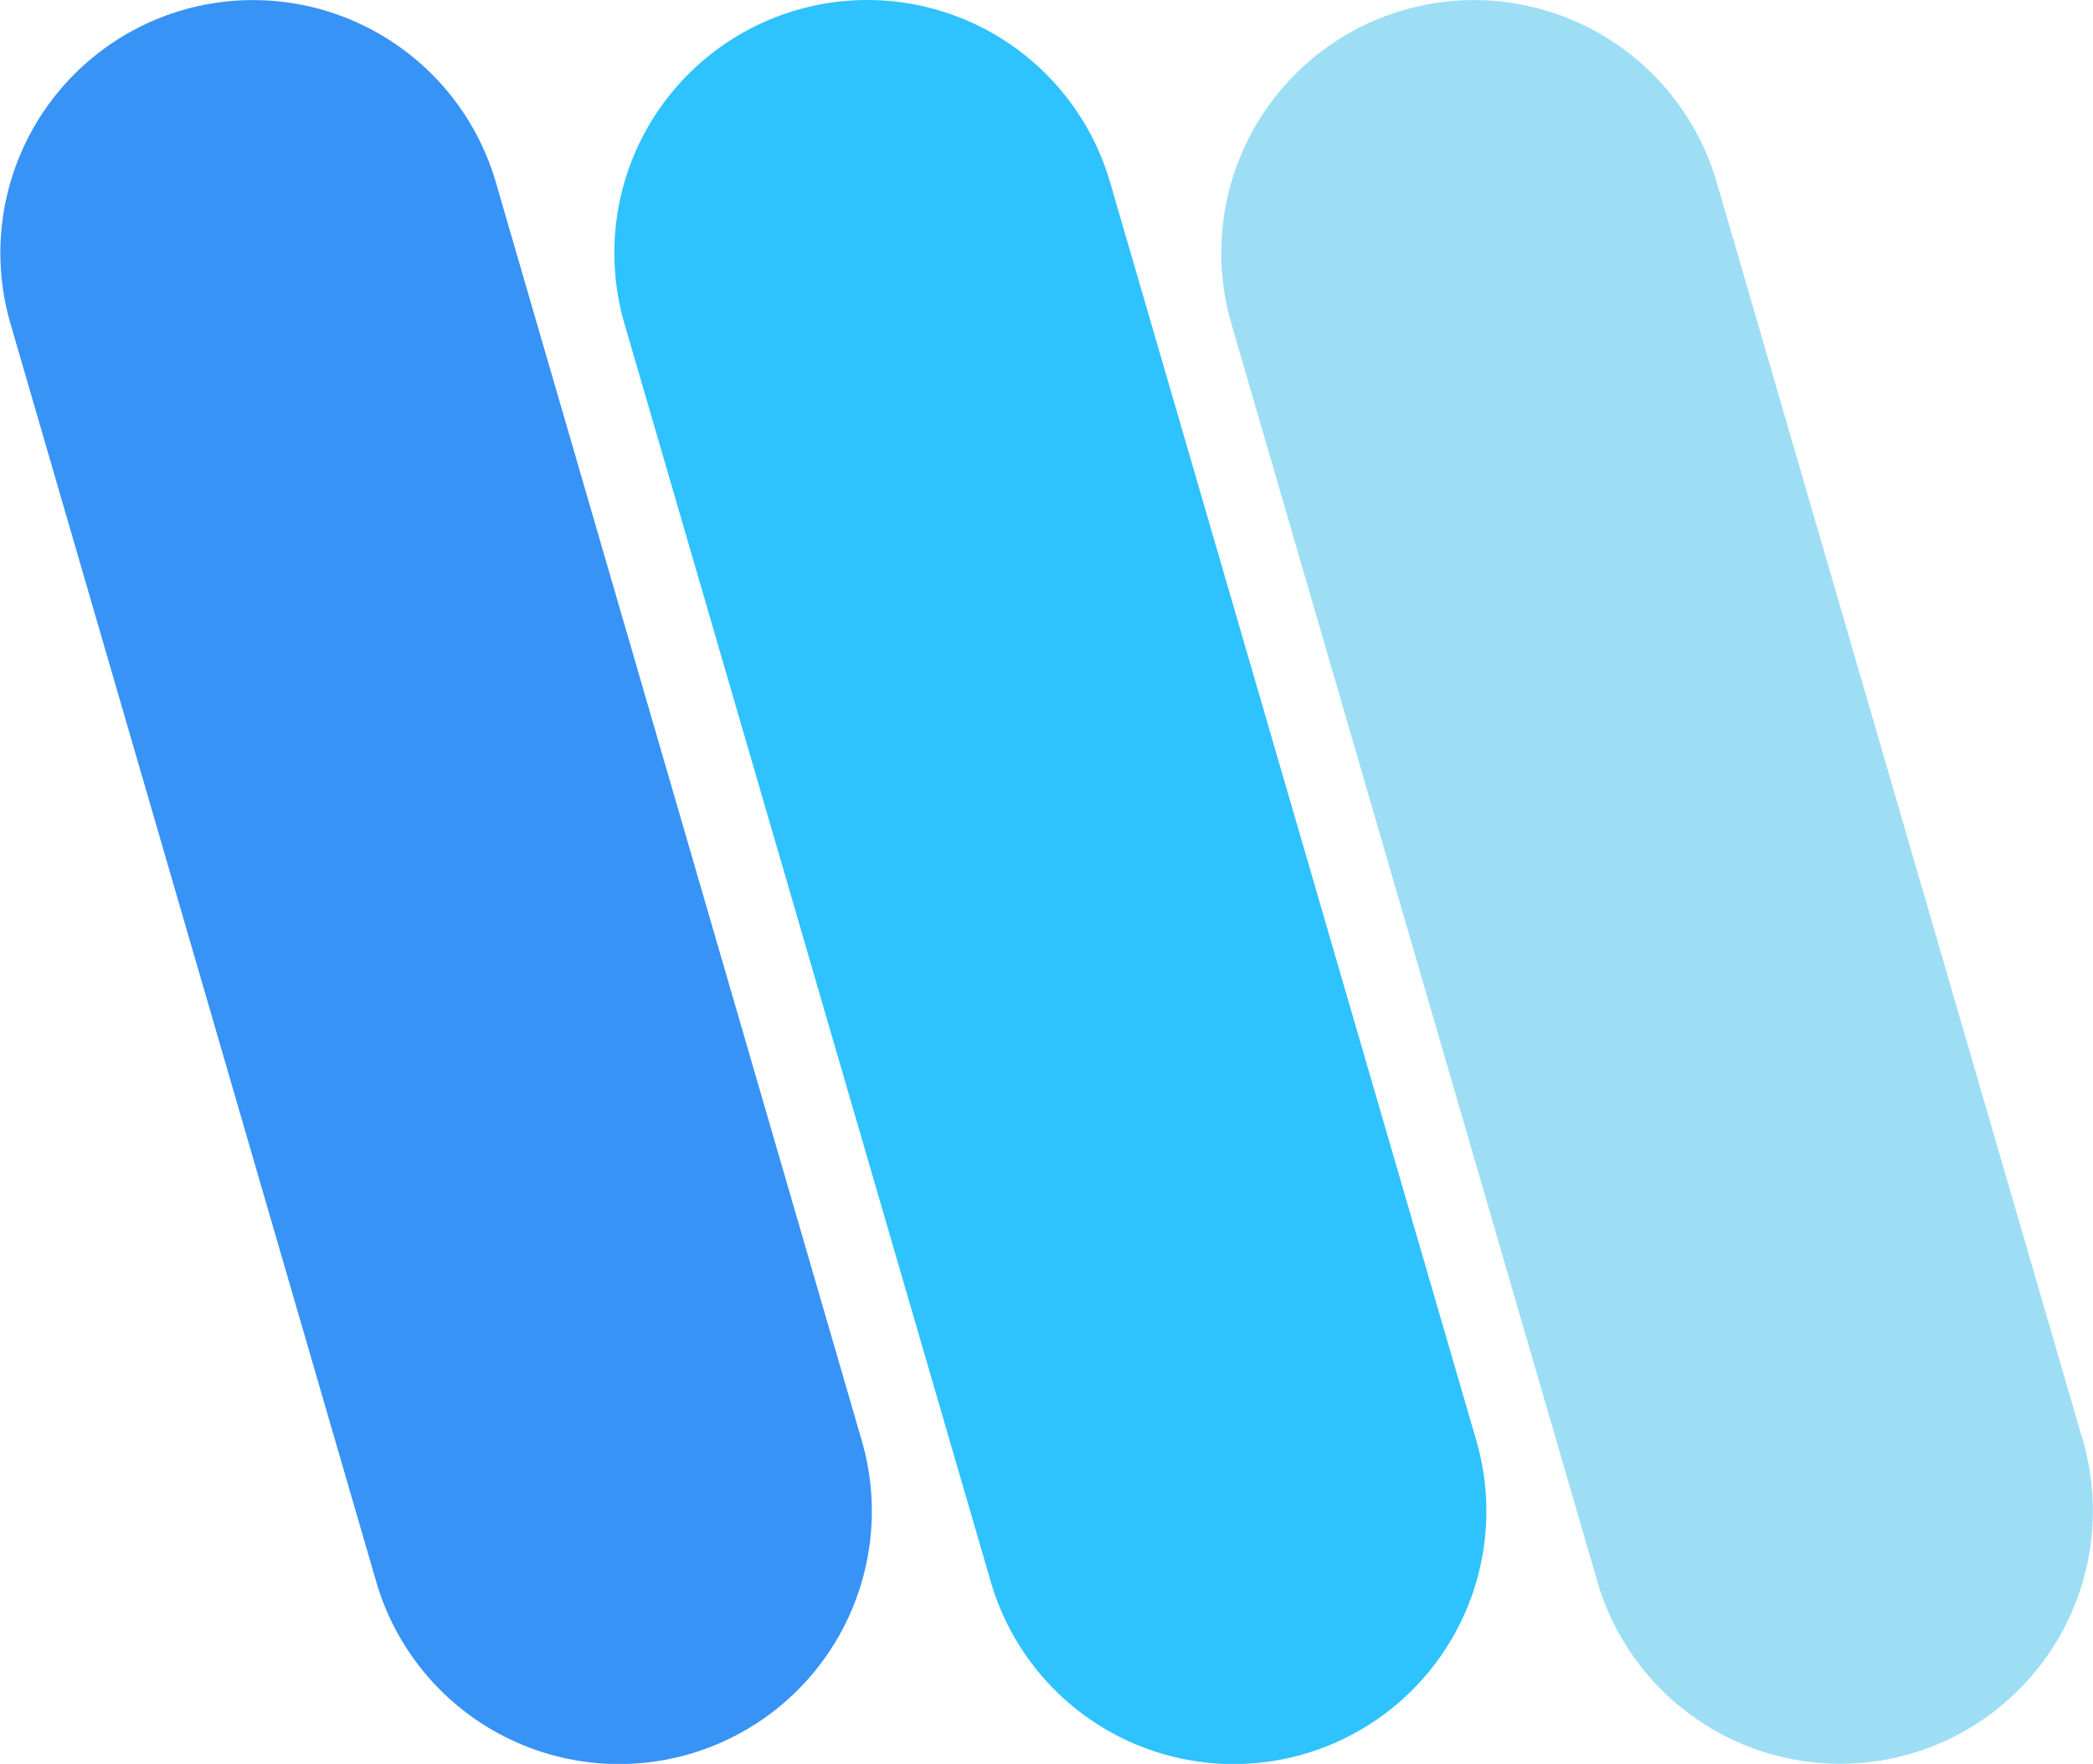 <svg xmlns="http://www.w3.org/2000/svg" width="37" height="31.182" viewBox="0 0 37 31.182">
  <g id="bars" transform="translate(367 -748)">
    <path id="Path_10" data-name="Path 10" d="M77.373-82.344a4.471,4.471,0,0,0-5.539-3.042,4.471,4.471,0,0,0-3.042,5.539L75.265-57.6A4.471,4.471,0,0,0,80.8-54.562,4.471,4.471,0,0,0,83.846-60.1Z" transform="translate(-414.025 833.565)" fill="#9ddef4" fill-rule="evenodd"/>
    <path id="Path_9" data-name="Path 9" d="M44.144-82.344A4.471,4.471,0,0,0,38.6-85.386a4.471,4.471,0,0,0-3.042,5.539L42.036-57.6a4.471,4.471,0,0,0,5.539,3.042A4.471,4.471,0,0,0,50.618-60.1Z" transform="translate(-391.52 833.565)" fill="#2ec2ff" fill-rule="evenodd"/>
    <path id="Path_11" data-name="Path 11" d="M11.6-82.344a4.471,4.471,0,0,0-5.539-3.042,4.471,4.471,0,0,0-3.042,5.539L9.487-57.6a4.471,4.471,0,0,0,5.539,3.042A4.471,4.471,0,0,0,18.069-60.1Z" transform="translate(-369.835 833.565)" fill="#3793f6" fill-rule="evenodd"/>
  </g>
</svg>
